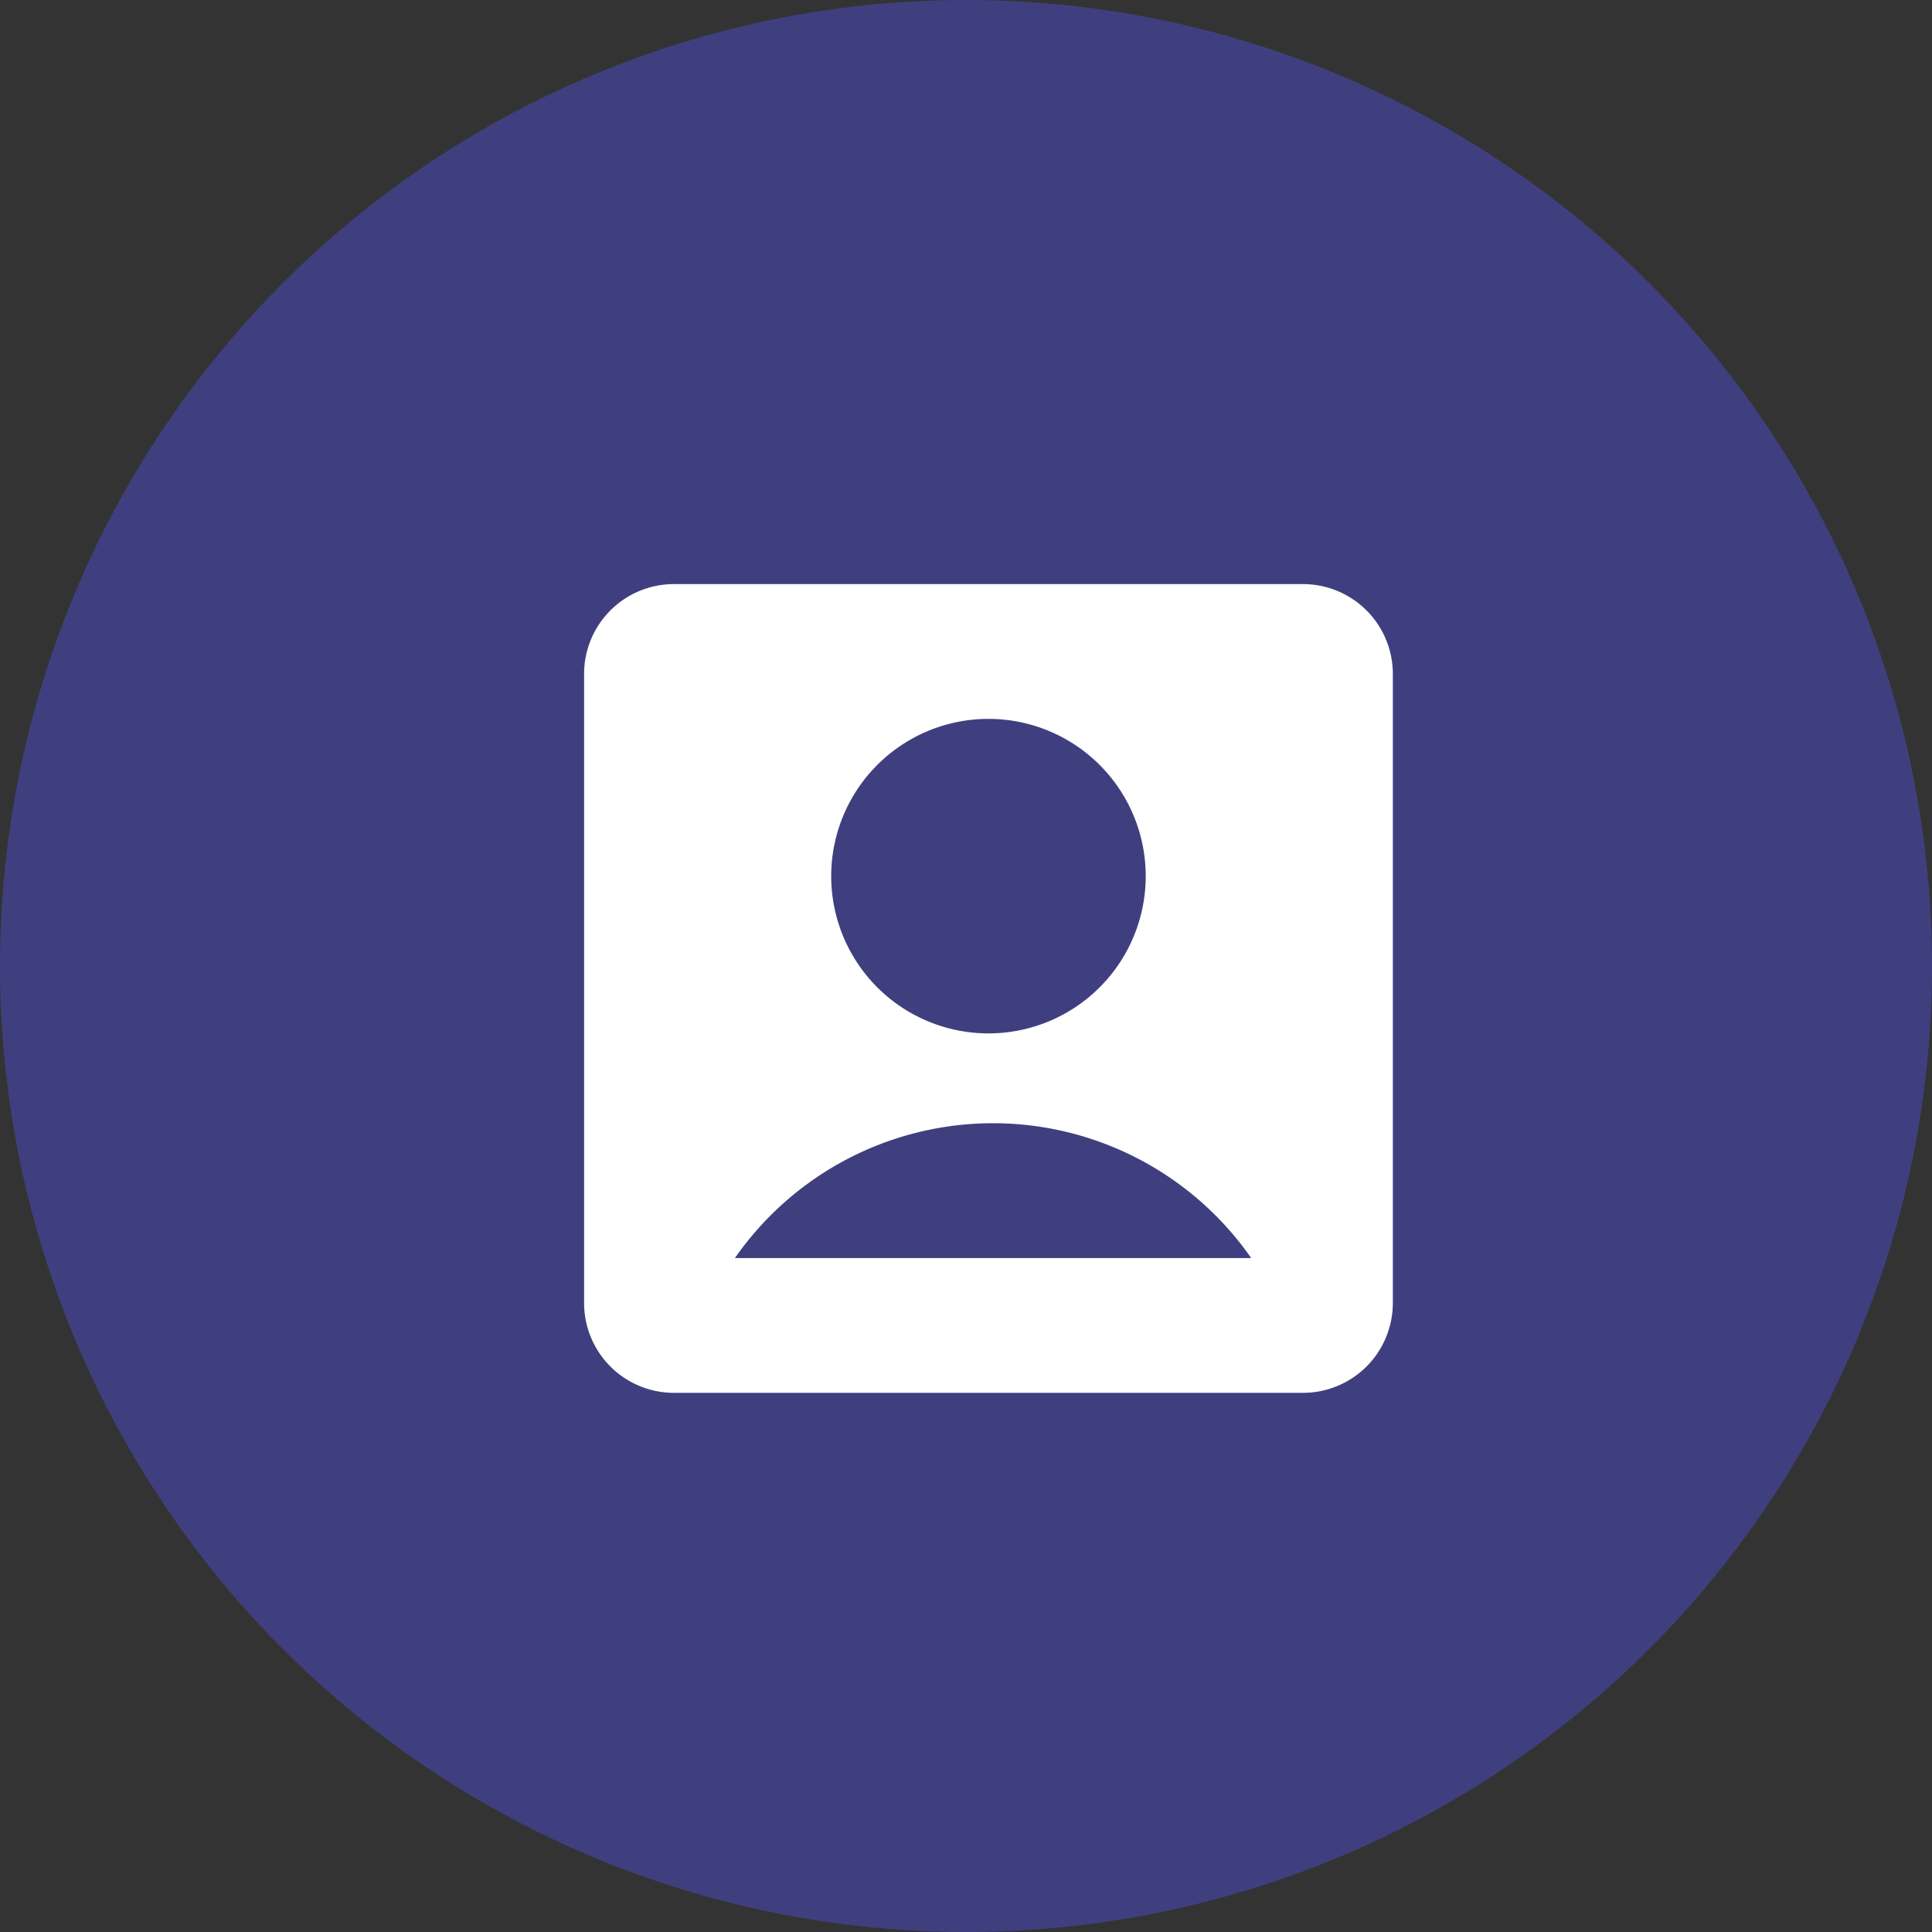 <?xml version="1.0" encoding="UTF-8"?>
<svg xmlns="http://www.w3.org/2000/svg" width="43" height="43" viewBox="0 0 43 43">
  <rect x="0" y="0" width="43" height="43" fill="#333333" stroke="none"/>
  <g id="Group_3602" data-name="Group 3602" transform="translate(-88 -456)">
    <circle id="Ellipse_384" data-name="Ellipse 384" cx="21.5" cy="21.5" r="21.5" transform="translate(88 456)" fill="#4c4ccc" opacity="0.5"></circle>
    <path id="Path_5032" data-name="Path 5032" d="M3,5A2,2,0,0,1,5,3H19a2,2,0,0,1,2,2V19a2,2,0,0,1-2,2H5a2,2,0,0,1-2-2ZM6.357,18H17.847A7,7,0,0,0,6.357,18ZM12,13A3.5,3.5,0,1,0,8.5,9.5,3.5,3.5,0,0,0,12,13Z" transform="translate(98 466)" fill="#fff"></path>
  </g>
</svg>

